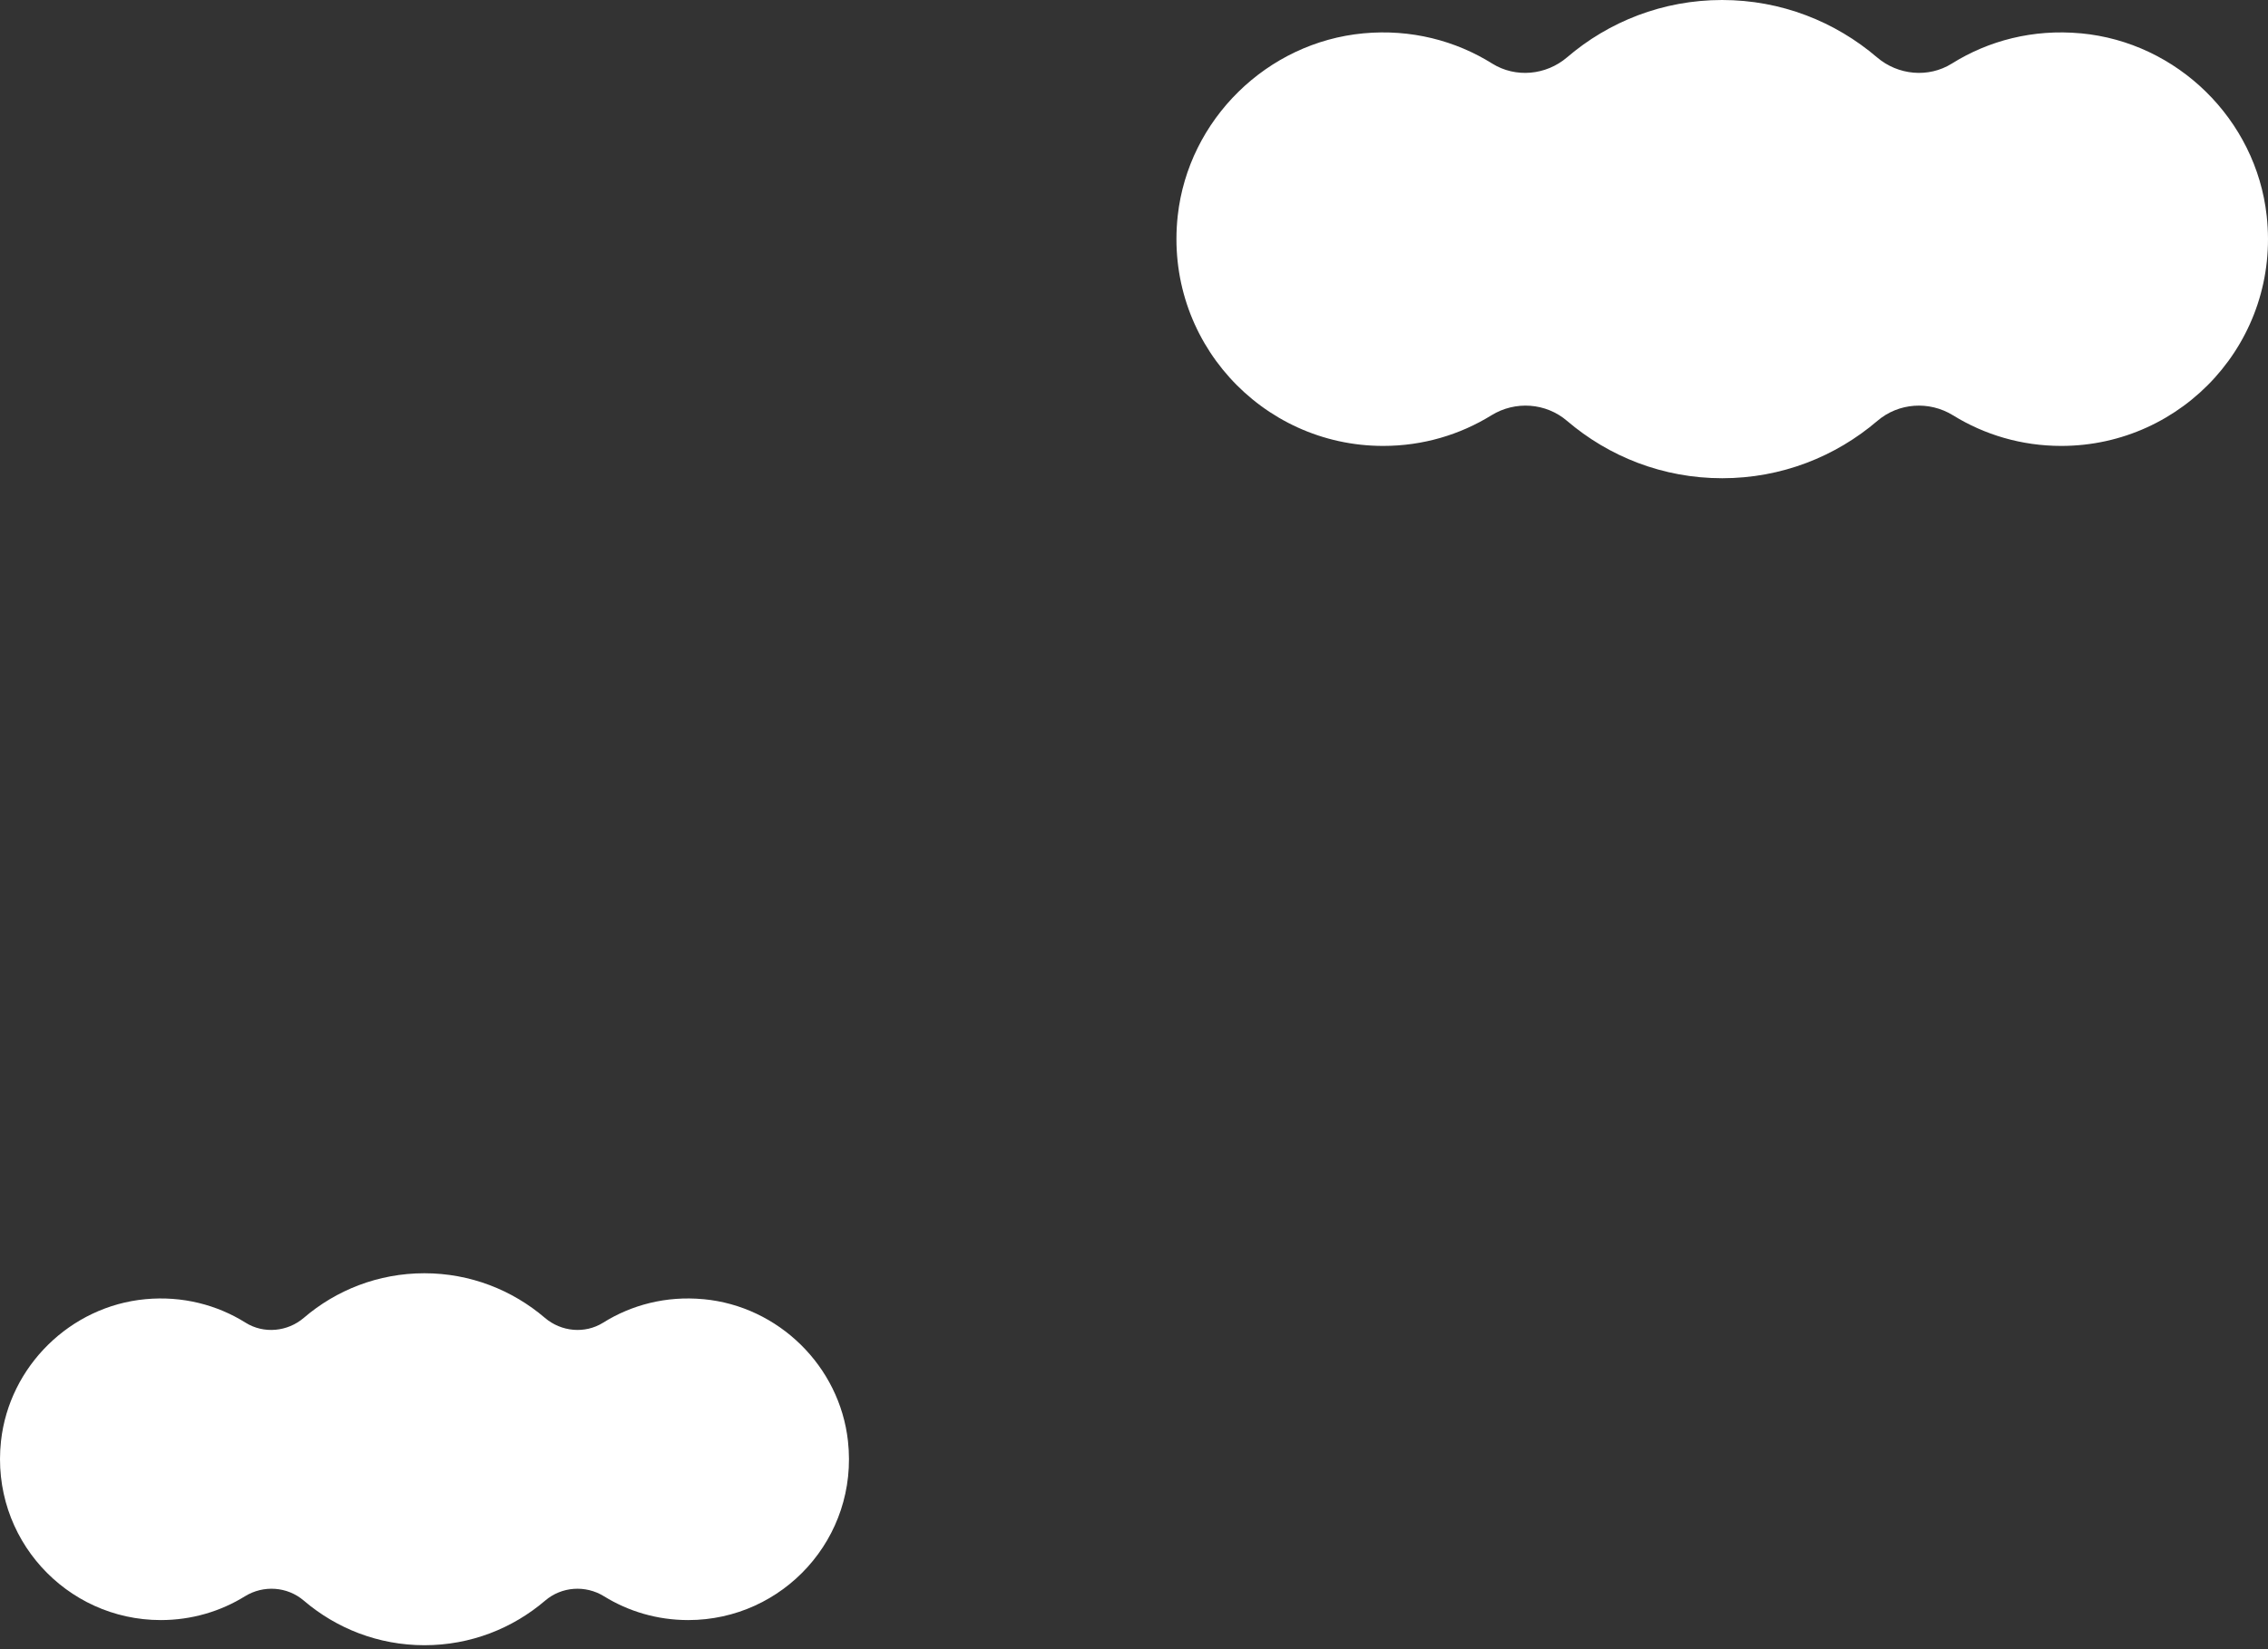 <svg width="187" height="136" viewBox="0 0 187 136" fill="none" xmlns="http://www.w3.org/2000/svg">
<rect x="0" y="0" width="187" height="136" fill="#333333" stroke="none"/>
<path d="M57.98 107.138C54.931 106.855 52.077 107.604 49.723 109.08C48.226 110.013 46.273 109.828 44.927 108.678C42.247 106.389 38.786 105 34.988 105C31.191 105 27.718 106.389 25.049 108.678C23.704 109.828 21.751 110.013 20.253 109.08C17.899 107.604 15.034 106.855 11.996 107.138C5.812 107.713 0.766 112.66 0.083 118.834C-0.796 126.831 5.443 133.601 13.255 133.601C15.805 133.601 18.181 132.885 20.199 131.637C21.729 130.694 23.693 130.835 25.049 131.996C27.729 134.285 31.191 135.674 34.999 135.674C38.807 135.674 42.269 134.285 44.949 131.996C46.305 130.835 48.269 130.694 49.799 131.637C51.817 132.885 54.193 133.601 56.743 133.601C64.566 133.601 70.805 126.831 69.915 118.834C69.232 112.66 64.186 107.713 58.002 107.138H57.98Z" fill="white"/>
<path d="M171.546 2.748C167.626 2.386 163.957 3.348 160.929 5.245C159.004 6.445 156.493 6.208 154.763 4.729C151.318 1.786 146.867 0 141.985 0C137.102 0 132.638 1.786 129.206 4.729C127.476 6.208 124.965 6.445 123.04 5.245C120.013 3.348 116.33 2.386 112.424 2.748C104.472 3.488 97.985 9.849 97.106 17.787C95.976 28.068 103.998 36.773 114.042 36.773C117.321 36.773 120.376 35.852 122.97 34.248C124.937 33.035 127.462 33.216 129.206 34.709C132.652 37.652 137.102 39.438 141.999 39.438C146.895 39.438 151.346 37.652 154.791 34.709C156.535 33.216 159.06 33.035 161.027 34.248C163.622 35.852 166.677 36.773 169.955 36.773C180.014 36.773 188.035 28.068 186.891 17.787C186.012 9.849 179.525 3.488 171.574 2.748H171.546Z" fill="white"/>
</svg>
